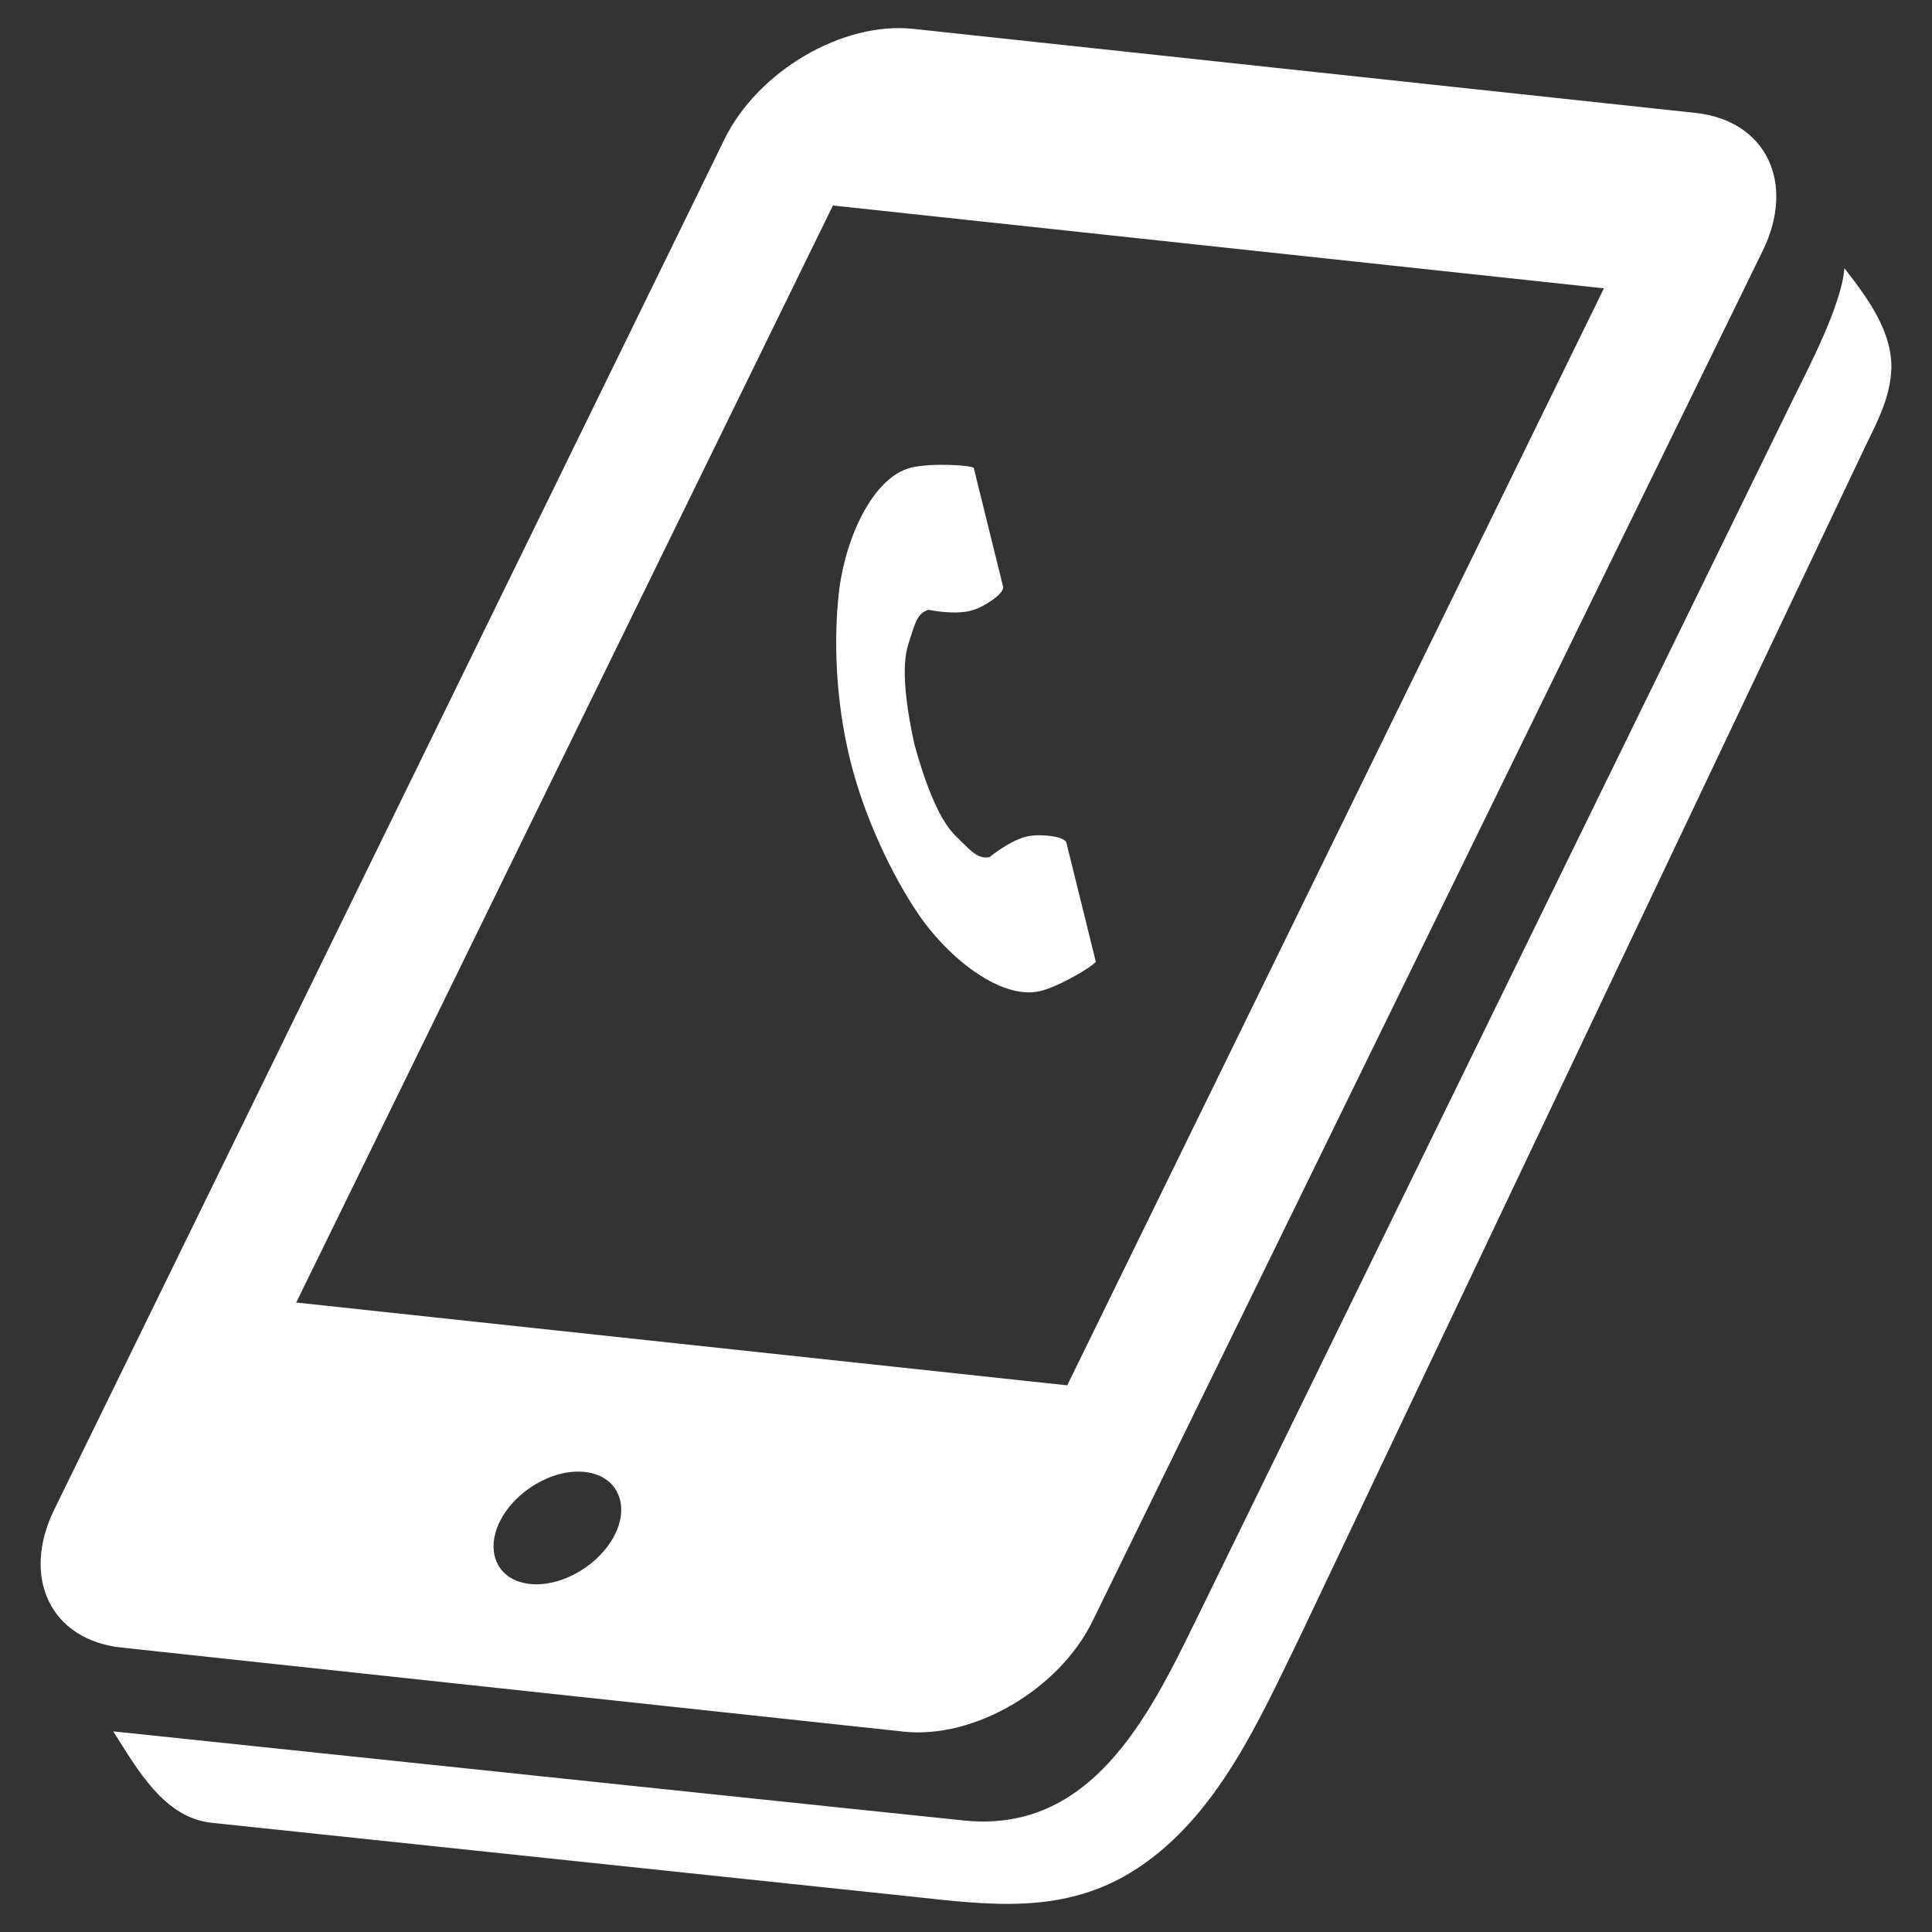 <?xml version="1.0" encoding="utf-8"?>
<!-- Generator: Adobe Illustrator 16.0.3, SVG Export Plug-In . SVG Version: 6.00 Build 0)  -->
<!DOCTYPE svg PUBLIC "-//W3C//DTD SVG 1.1//EN" "http://www.w3.org/Graphics/SVG/1.1/DTD/svg11.dtd">
<svg version="1.1" id="_x32_" xmlns="http://www.w3.org/2000/svg" xmlns:xlink="http://www.w3.org/1999/xlink" x="0px" y="0px"
	 width="256px" height="256px" viewBox="0 0 256 256" enable-background="new 0 0 256 256" xml:space="preserve">
<rect x="0" y="0" width="256" height="256" fill="#333333" stroke="none"/>
<g>
	<path fill="#FFFFFF" d="M250.614,48.916c0.135-5.002-3.113-9.369-6.213-13.37c-0.43,5.023-4.838,13.324-6.938,17.612
		l-79.162,161.863c-6.141,12.551-13.811,27.996-30.66,26.195c-0.643-0.039-112.633-11.801-112.633-11.801
		c3.176,5.003,6.736,11.441,13.012,12.113l92.242,9.721c10.684,1.146,20.83,2.646,30.447-3.688
		c10.654-7.004,16.178-19.734,21.5-30.61l75.041-157.983c1.576-3.228,3.217-6.374,3.361-10.048
		C250.63,48.568,250.614,48.865,250.614,48.916z"/>
	<path fill="#FFFFFF" d="M119.755,229.451c9.322,0.999,20.59-5.6,25.008-14.637l25.723-52.58l63.076-128.987
		c4.436-9.061,0.422-17.282-8.896-18.286L120.997,3.824c-9.34-0.999-20.58,5.583-25.01,14.645L7.183,200.034
		c-4.42,9.039-0.439,17.274,8.906,18.278L119.755,229.451z M81.505,203.279c-2.006,4.09-7.086,7.053-11.293,6.604
		c-4.215-0.453-5.994-4.148-3.994-8.249c2.002-4.081,7.053-7.045,11.25-6.596C81.675,195.486,83.503,199.193,81.505,203.279z
		 M110.366,27.231l102.162,10.974l-71.115,145.359L39.251,172.591L110.366,27.231z"/>
</g>
<g>
	<path fill="#FFFFFF" d="M120.728,61.962c-5.072,1.254-8.789,9.369-9.594,16.752c-0.625,5.75-0.51,13.794,1.527,22.037
		c1.916,7.753,5.682,15.414,8.914,20.209c4.15,6.159,11.221,11.606,16.291,10.354c2.564-0.635,6.959-3.27,7.332-3.885
		c0,0-0.852-3.445-1.037-4.201l-2.855-11.551c-0.213-0.857-3.285-1.203-5.018-0.884c-2.336,0.431-5.162,2.778-5.162,2.778
		c-1.609,0.311-2.463-0.848-4.436-2.738c-2.422-2.324-4.236-7.563-5.525-12.186c-1.016-4.691-1.85-10.174-0.787-13.357
		c0.863-2.591,1.08-4.016,2.646-4.488c0,0,3.596,0.76,5.863,0.053c1.682-0.523,4.24-2.262,4.027-3.121l-2.855-11.549
		c-0.186-0.757-1.037-4.201-1.037-4.201C128.407,61.613,123.29,61.328,120.728,61.962z"/>
</g>
</svg>
